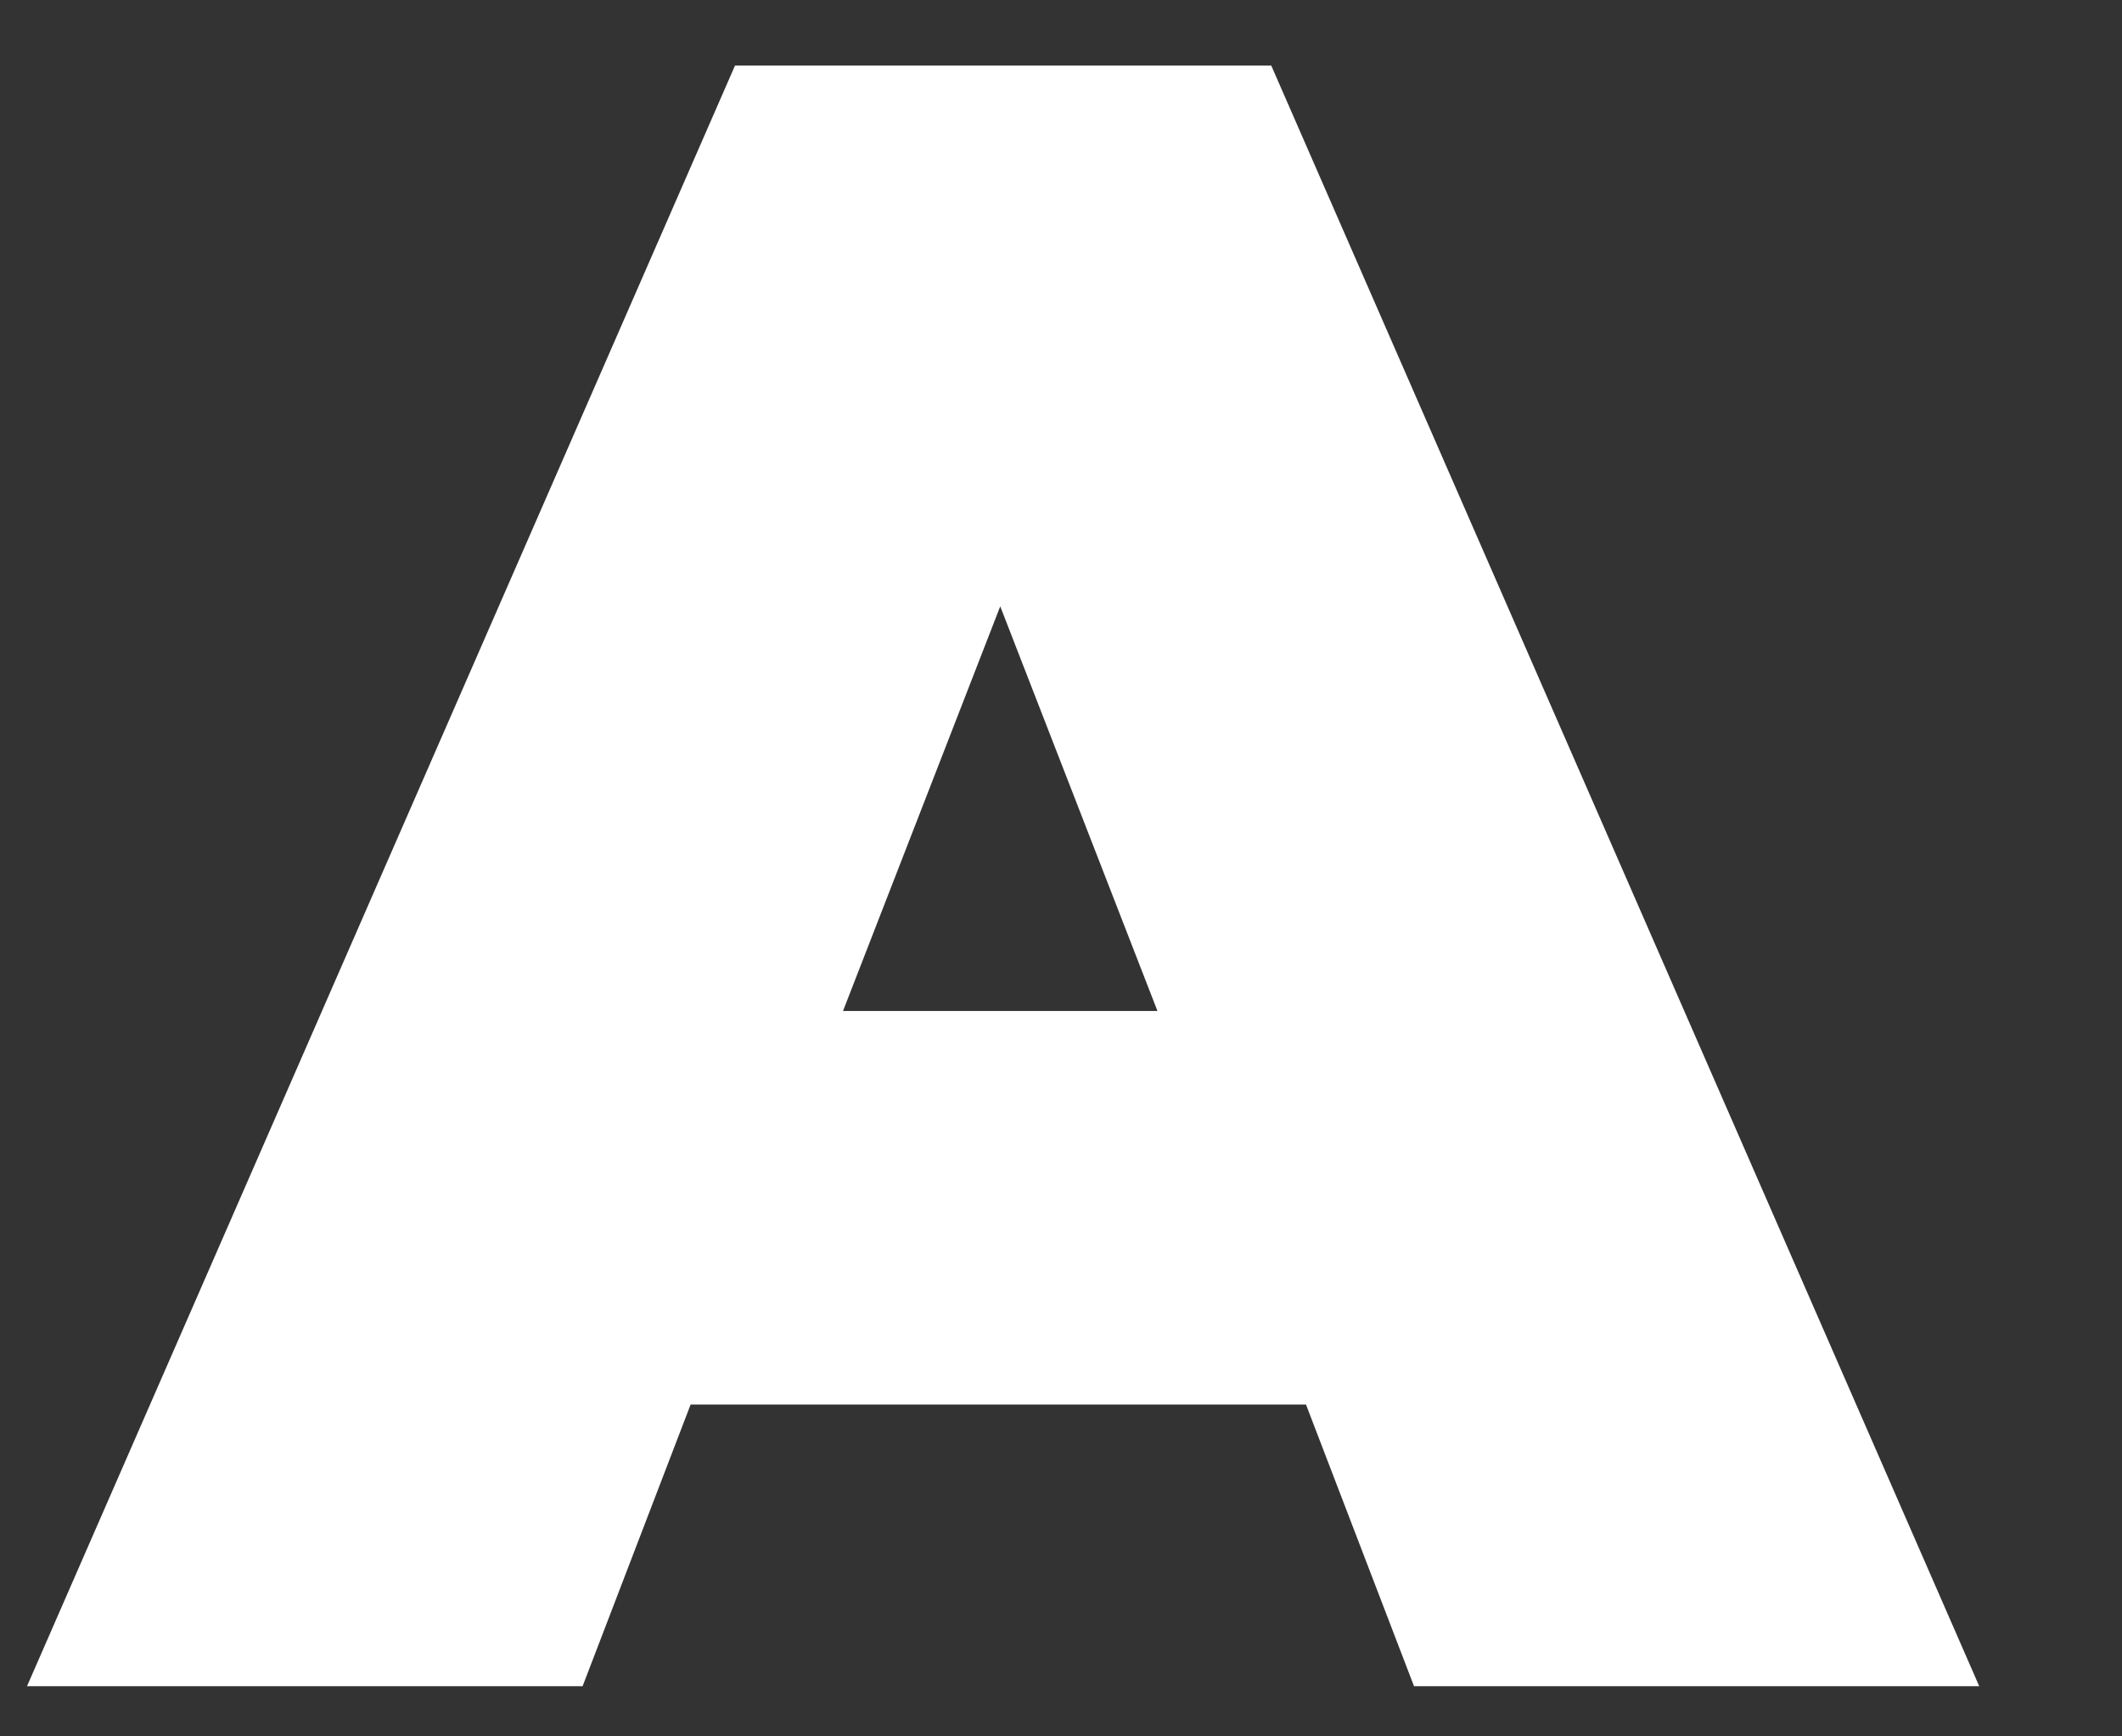 <svg xmlns="http://www.w3.org/2000/svg" width="11" height="9" viewBox="0 0 11 9" fill="none"><rect x="0" y="0" width="11" height="9" fill="#333333" stroke="none"/><path d="M3.58 7.28H6.77L7.33 8.74H10.26L6.59 0.34H3.81L0.14 8.74H3.02L3.58 7.28ZM5.18 3.13L6 5.24H4.37L5.19 3.13H5.18Z" fill="white"></path></svg>